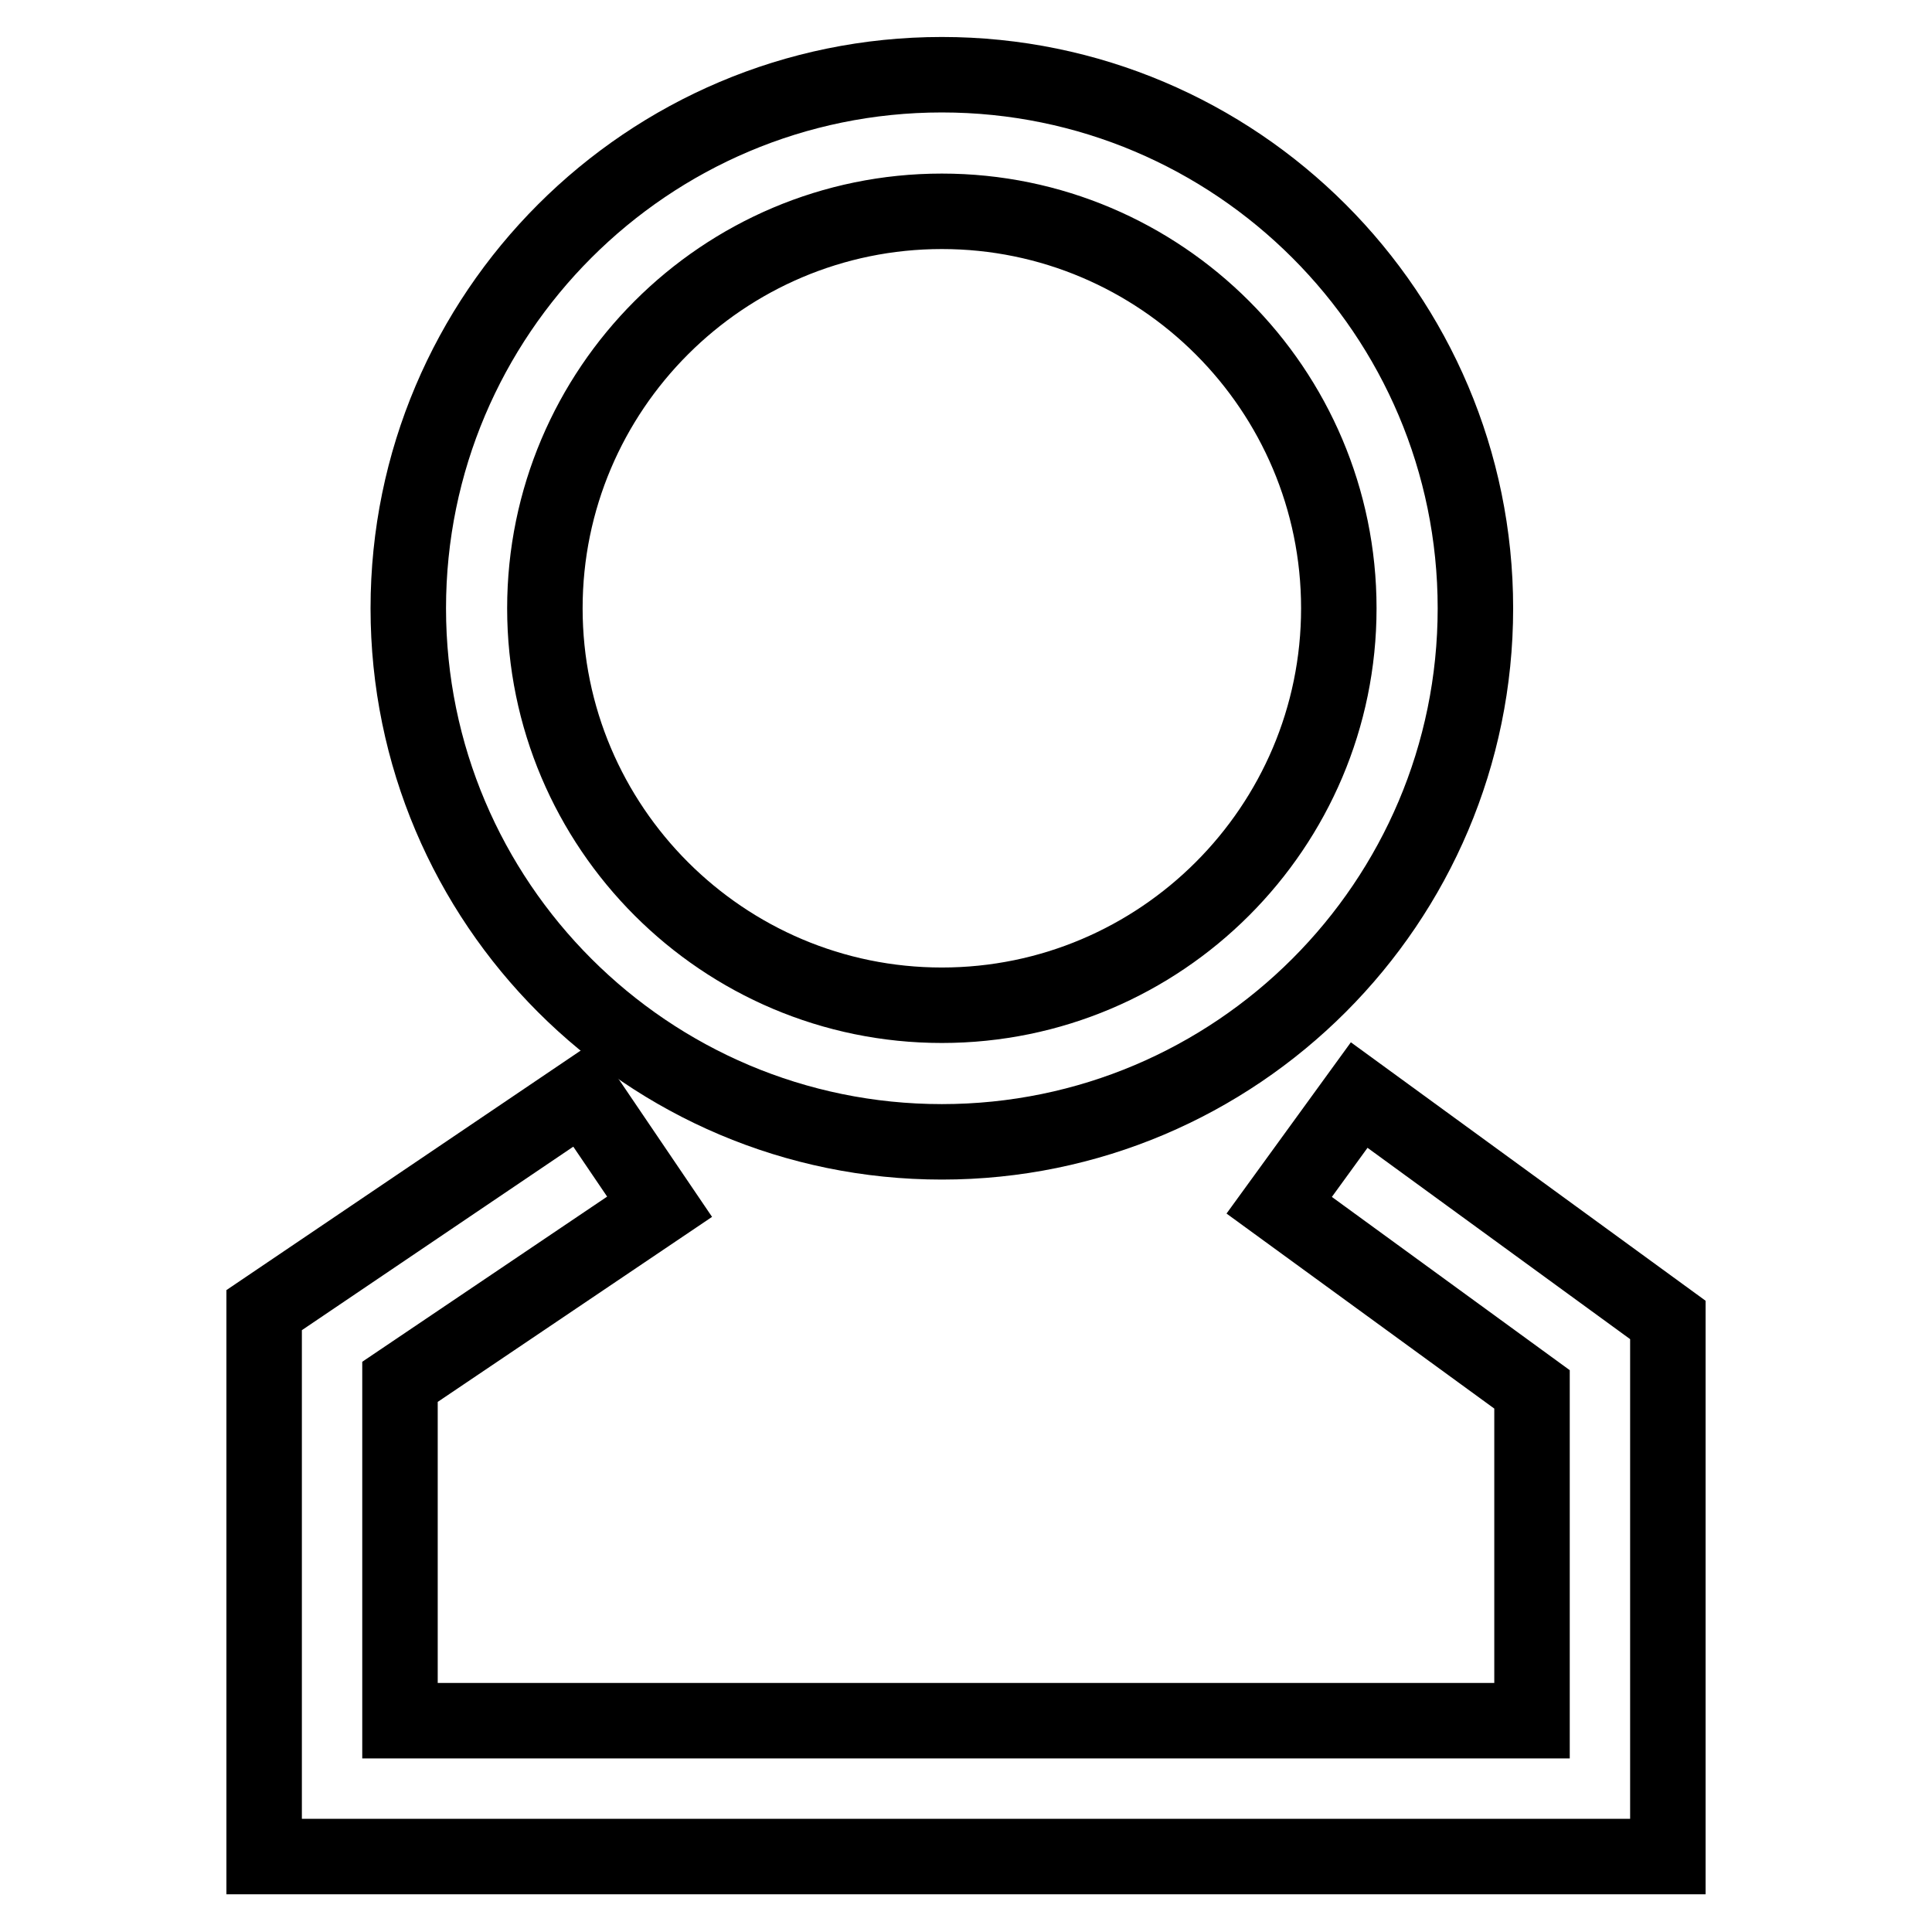<?xml version="1.0" encoding="utf-8"?>
<!-- Svg Vector Icons : http://www.onlinewebfonts.com/icon -->
<!DOCTYPE svg PUBLIC "-//W3C//DTD SVG 1.1//EN" "http://www.w3.org/Graphics/SVG/1.1/DTD/svg11.dtd">
<svg version="1.1" xmlns="http://www.w3.org/2000/svg" xmlns:xlink="http://www.w3.org/1999/xlink" x="0px" y="0px" viewBox="0 0 256 256" enable-background="new 0 0 256 256" xml:space="preserve">
<g><g><path stroke-width="10" fill-opacity="0" stroke="#000000"  d="M124.8,151.3c-39,0-70.7-31.7-70.7-70.7c0-39,31.7-70.7,70.7-70.7c39,0,70.7,31.7,70.7,70.7C195.5,119.6,163.8,151.3,124.8,151.3z M124.8,28c-29,0-52.6,23.6-52.6,52.6s23.6,52.6,52.6,52.6c29,0,52.6-23.6,52.6-52.6S153.8,28,124.8,28z"/><path stroke-width="10" fill-opacity="0" stroke="#000000"  d="M221,246H35v-72.4L77.3,145l10.1,14.9L53,183.1V228H203v-43.9l-33.5-24.4l10.6-14.6l40.9,29.8V246L221,246z"/></g></g>
</svg>